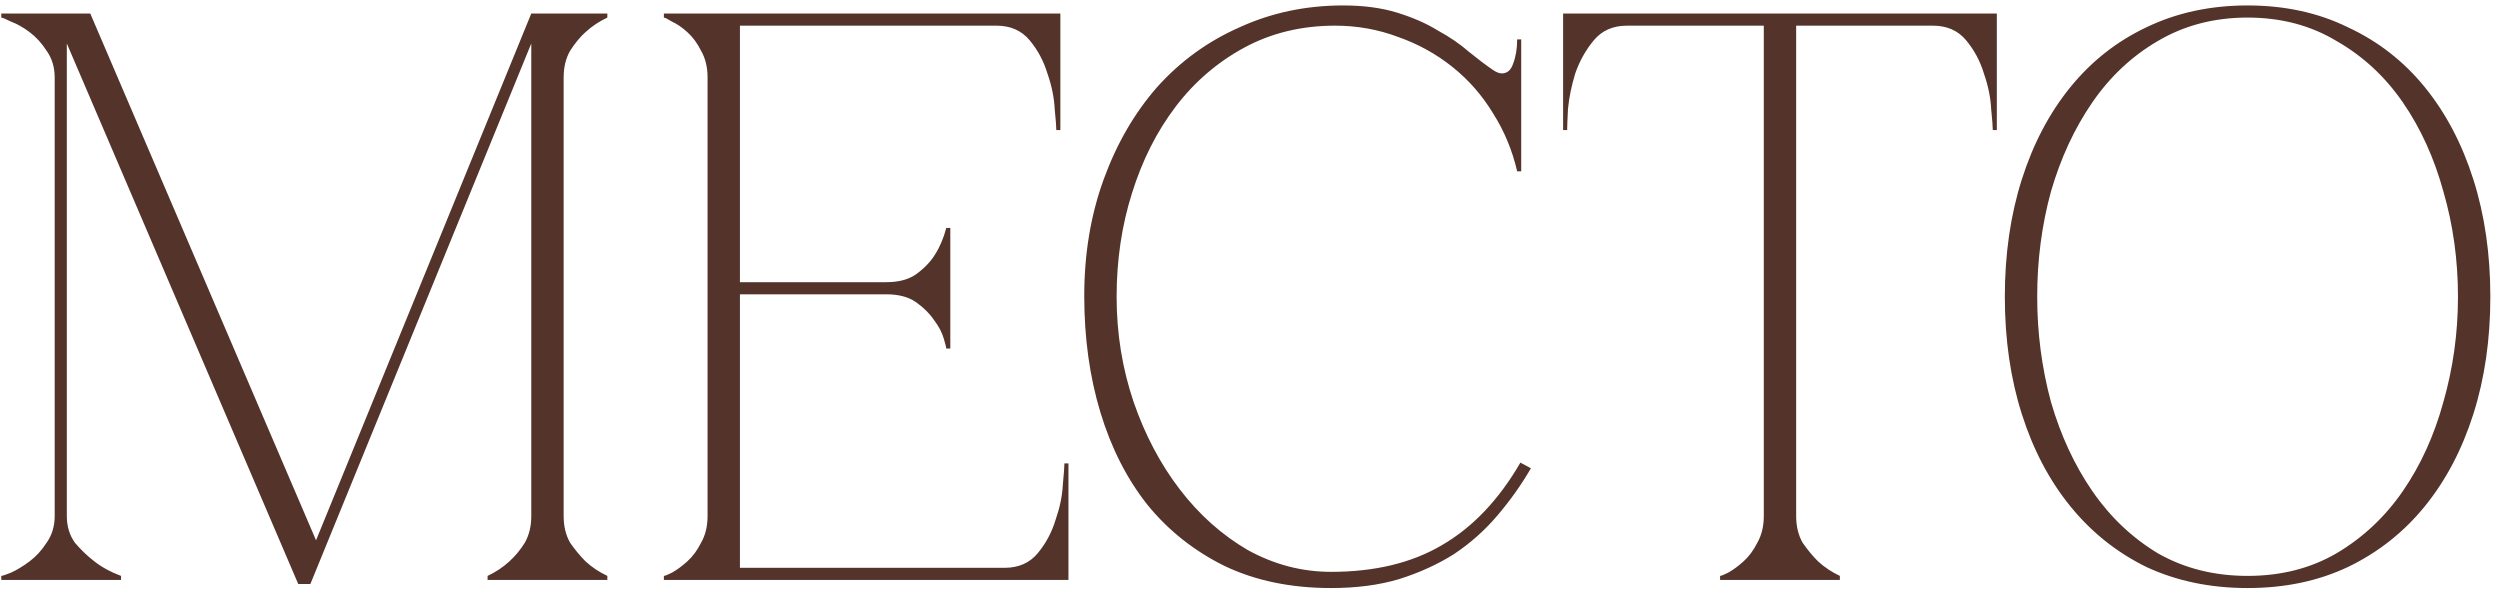 <?xml version="1.0" encoding="UTF-8"?> <svg xmlns="http://www.w3.org/2000/svg" width="207" height="49" viewBox="0 0 207 49" fill="none"><path d="M5.532 42.727C5.532 43.575 5.756 44.312 6.202 44.938C6.694 45.518 7.23 46.032 7.81 46.479C8.436 46.97 9.173 47.372 10.021 47.684V48.02H0.106V47.684C0.195 47.684 0.463 47.595 0.91 47.416C1.401 47.193 1.915 46.881 2.451 46.479C2.987 46.077 3.456 45.563 3.858 44.938C4.304 44.312 4.528 43.575 4.528 42.727V6.413C4.528 5.565 4.304 4.828 3.858 4.202C3.456 3.577 2.987 3.063 2.451 2.661C1.915 2.259 1.401 1.969 0.91 1.79C0.463 1.567 0.195 1.455 0.106 1.455V1.12H7.475L26.168 44.737L43.99 1.12H50.288V1.455C49.618 1.768 49.015 2.17 48.479 2.661C48.032 3.063 47.608 3.577 47.206 4.202C46.848 4.828 46.67 5.565 46.67 6.413V42.727C46.67 43.575 46.848 44.312 47.206 44.938C47.608 45.518 48.032 46.032 48.479 46.479C49.015 46.97 49.618 47.372 50.288 47.684V48.02H40.372V47.684C41.042 47.372 41.645 46.97 42.181 46.479C42.672 46.032 43.096 45.518 43.454 44.938C43.811 44.312 43.99 43.575 43.99 42.727V3.599L25.699 48.355H24.694L5.532 3.599V42.727ZM54.969 48.02V47.684C55.058 47.684 55.281 47.595 55.639 47.416C56.041 47.193 56.465 46.881 56.911 46.479C57.358 46.077 57.738 45.563 58.05 44.938C58.408 44.312 58.587 43.575 58.587 42.727V6.413C58.587 5.565 58.408 4.828 58.05 4.202C57.738 3.577 57.358 3.063 56.911 2.661C56.465 2.259 56.041 1.969 55.639 1.79C55.281 1.567 55.058 1.455 54.969 1.455V1.12H87.798V10.768H87.463C87.463 10.5 87.418 9.92 87.329 9.026C87.284 8.088 87.083 7.106 86.726 6.078C86.413 5.051 85.922 4.135 85.252 3.331C84.582 2.527 83.666 2.125 82.505 2.125H61.266V23.364H73.393C74.421 23.364 75.247 23.141 75.872 22.694C76.542 22.203 77.056 21.667 77.413 21.086C77.815 20.461 78.128 19.724 78.351 18.875H78.686V28.858H78.351C78.351 28.769 78.284 28.501 78.15 28.054C78.016 27.563 77.748 27.049 77.346 26.513C76.989 25.977 76.498 25.486 75.872 25.039C75.247 24.592 74.421 24.369 73.393 24.369H61.266V47.015H83.175C84.336 47.015 85.252 46.613 85.922 45.809C86.592 45.005 87.083 44.089 87.396 43.062C87.753 42.034 87.954 41.074 87.999 40.181C88.088 39.243 88.133 38.64 88.133 38.372H88.468V48.02H54.969ZM92.456 24.57C92.456 27.607 92.925 30.511 93.863 33.28C94.801 36.004 96.074 38.416 97.682 40.516C99.29 42.615 101.166 44.29 103.31 45.541C105.499 46.747 107.799 47.349 110.211 47.349C113.829 47.349 116.889 46.613 119.39 45.139C121.936 43.665 124.102 41.387 125.889 38.305L126.76 38.774C125.956 40.158 125.018 41.476 123.946 42.727C122.918 43.933 121.735 44.982 120.395 45.876C119.055 46.724 117.536 47.416 115.839 47.953C114.186 48.444 112.31 48.69 110.211 48.69C106.906 48.69 103.98 48.087 101.434 46.881C98.888 45.63 96.744 43.933 95.002 41.789C93.305 39.645 92.01 37.099 91.116 34.151C90.223 31.203 89.776 27.987 89.776 24.503C89.776 21.019 90.312 17.803 91.384 14.855C92.456 11.907 93.93 9.361 95.806 7.217C97.727 5.073 100.005 3.421 102.64 2.259C105.275 1.054 108.134 0.451 111.216 0.451C112.913 0.451 114.41 0.652 115.705 1.054C117 1.455 118.117 1.947 119.055 2.527C120.037 3.063 120.886 3.644 121.601 4.269C122.315 4.85 122.963 5.341 123.544 5.743C123.856 5.967 124.124 6.078 124.348 6.078C124.794 6.078 125.107 5.81 125.286 5.274C125.509 4.694 125.621 4.024 125.621 3.264H125.956V14.185H125.621C125.219 12.443 124.549 10.835 123.611 9.361C122.717 7.887 121.601 6.614 120.261 5.542C118.921 4.47 117.425 3.644 115.772 3.063C114.119 2.438 112.377 2.125 110.546 2.125C107.777 2.125 105.275 2.728 103.042 3.934C100.809 5.14 98.911 6.771 97.347 8.825C95.784 10.88 94.578 13.27 93.729 15.994C92.881 18.674 92.456 21.533 92.456 24.57ZM148.722 42.727C148.722 43.575 148.9 44.312 149.258 44.938C149.66 45.518 150.084 46.032 150.531 46.479C151.067 46.97 151.67 47.372 152.34 47.684V48.02H142.424V47.684C142.513 47.684 142.736 47.595 143.094 47.416C143.496 47.193 143.92 46.881 144.367 46.479C144.813 46.077 145.193 45.563 145.506 44.938C145.863 44.312 146.042 43.575 146.042 42.727H148.722ZM148.722 1.12V42.727H146.042V1.12H148.722ZM134.719 1.12H160.044V2.125H134.719V1.12ZM160.044 1.12H165.337V10.768H165.002C165.002 10.5 164.958 9.92 164.868 9.026C164.824 8.088 164.623 7.106 164.265 6.078C163.953 5.051 163.461 4.135 162.791 3.331C162.121 2.527 161.206 2.125 160.044 2.125V1.12ZM134.719 2.125C133.558 2.125 132.642 2.527 131.972 3.331C131.302 4.135 130.788 5.051 130.431 6.078C130.118 7.106 129.917 8.088 129.828 9.026C129.783 9.92 129.761 10.5 129.761 10.768H129.426V1.12H134.719V2.125ZM186.1 0.451C189.182 0.451 191.951 1.054 194.408 2.259C196.909 3.421 199.031 5.073 200.773 7.217C202.515 9.361 203.855 11.907 204.793 14.855C205.731 17.803 206.2 21.041 206.2 24.57C206.2 28.099 205.731 31.337 204.793 34.285C203.855 37.233 202.515 39.779 200.773 41.923C199.031 44.067 196.909 45.742 194.408 46.948C191.951 48.109 189.182 48.69 186.1 48.69C183.018 48.69 180.226 48.109 177.725 46.948C175.269 45.742 173.169 44.067 171.427 41.923C169.685 39.779 168.345 37.233 167.407 34.285C166.469 31.337 166 28.099 166 24.57C166 21.041 166.469 17.803 167.407 14.855C168.345 11.907 169.685 9.361 171.427 7.217C173.169 5.073 175.269 3.421 177.725 2.259C180.226 1.054 183.018 0.451 186.1 0.451ZM186.1 47.684C188.869 47.684 191.326 47.059 193.47 45.809C195.659 44.513 197.49 42.794 198.964 40.65C200.438 38.506 201.554 36.049 202.314 33.28C203.118 30.466 203.52 27.563 203.52 24.57C203.52 21.533 203.118 18.63 202.314 15.86C201.554 13.091 200.438 10.634 198.964 8.49C197.49 6.346 195.659 4.649 193.47 3.398C191.326 2.103 188.869 1.455 186.1 1.455C183.331 1.455 180.852 2.103 178.663 3.398C176.519 4.649 174.71 6.346 173.236 8.49C171.762 10.634 170.623 13.091 169.819 15.86C169.06 18.63 168.68 21.533 168.68 24.57C168.68 27.563 169.06 30.466 169.819 33.28C170.623 36.049 171.762 38.506 173.236 40.65C174.71 42.794 176.519 44.513 178.663 45.809C180.852 47.059 183.331 47.684 186.1 47.684Z" fill="#53332A"></path></svg> 